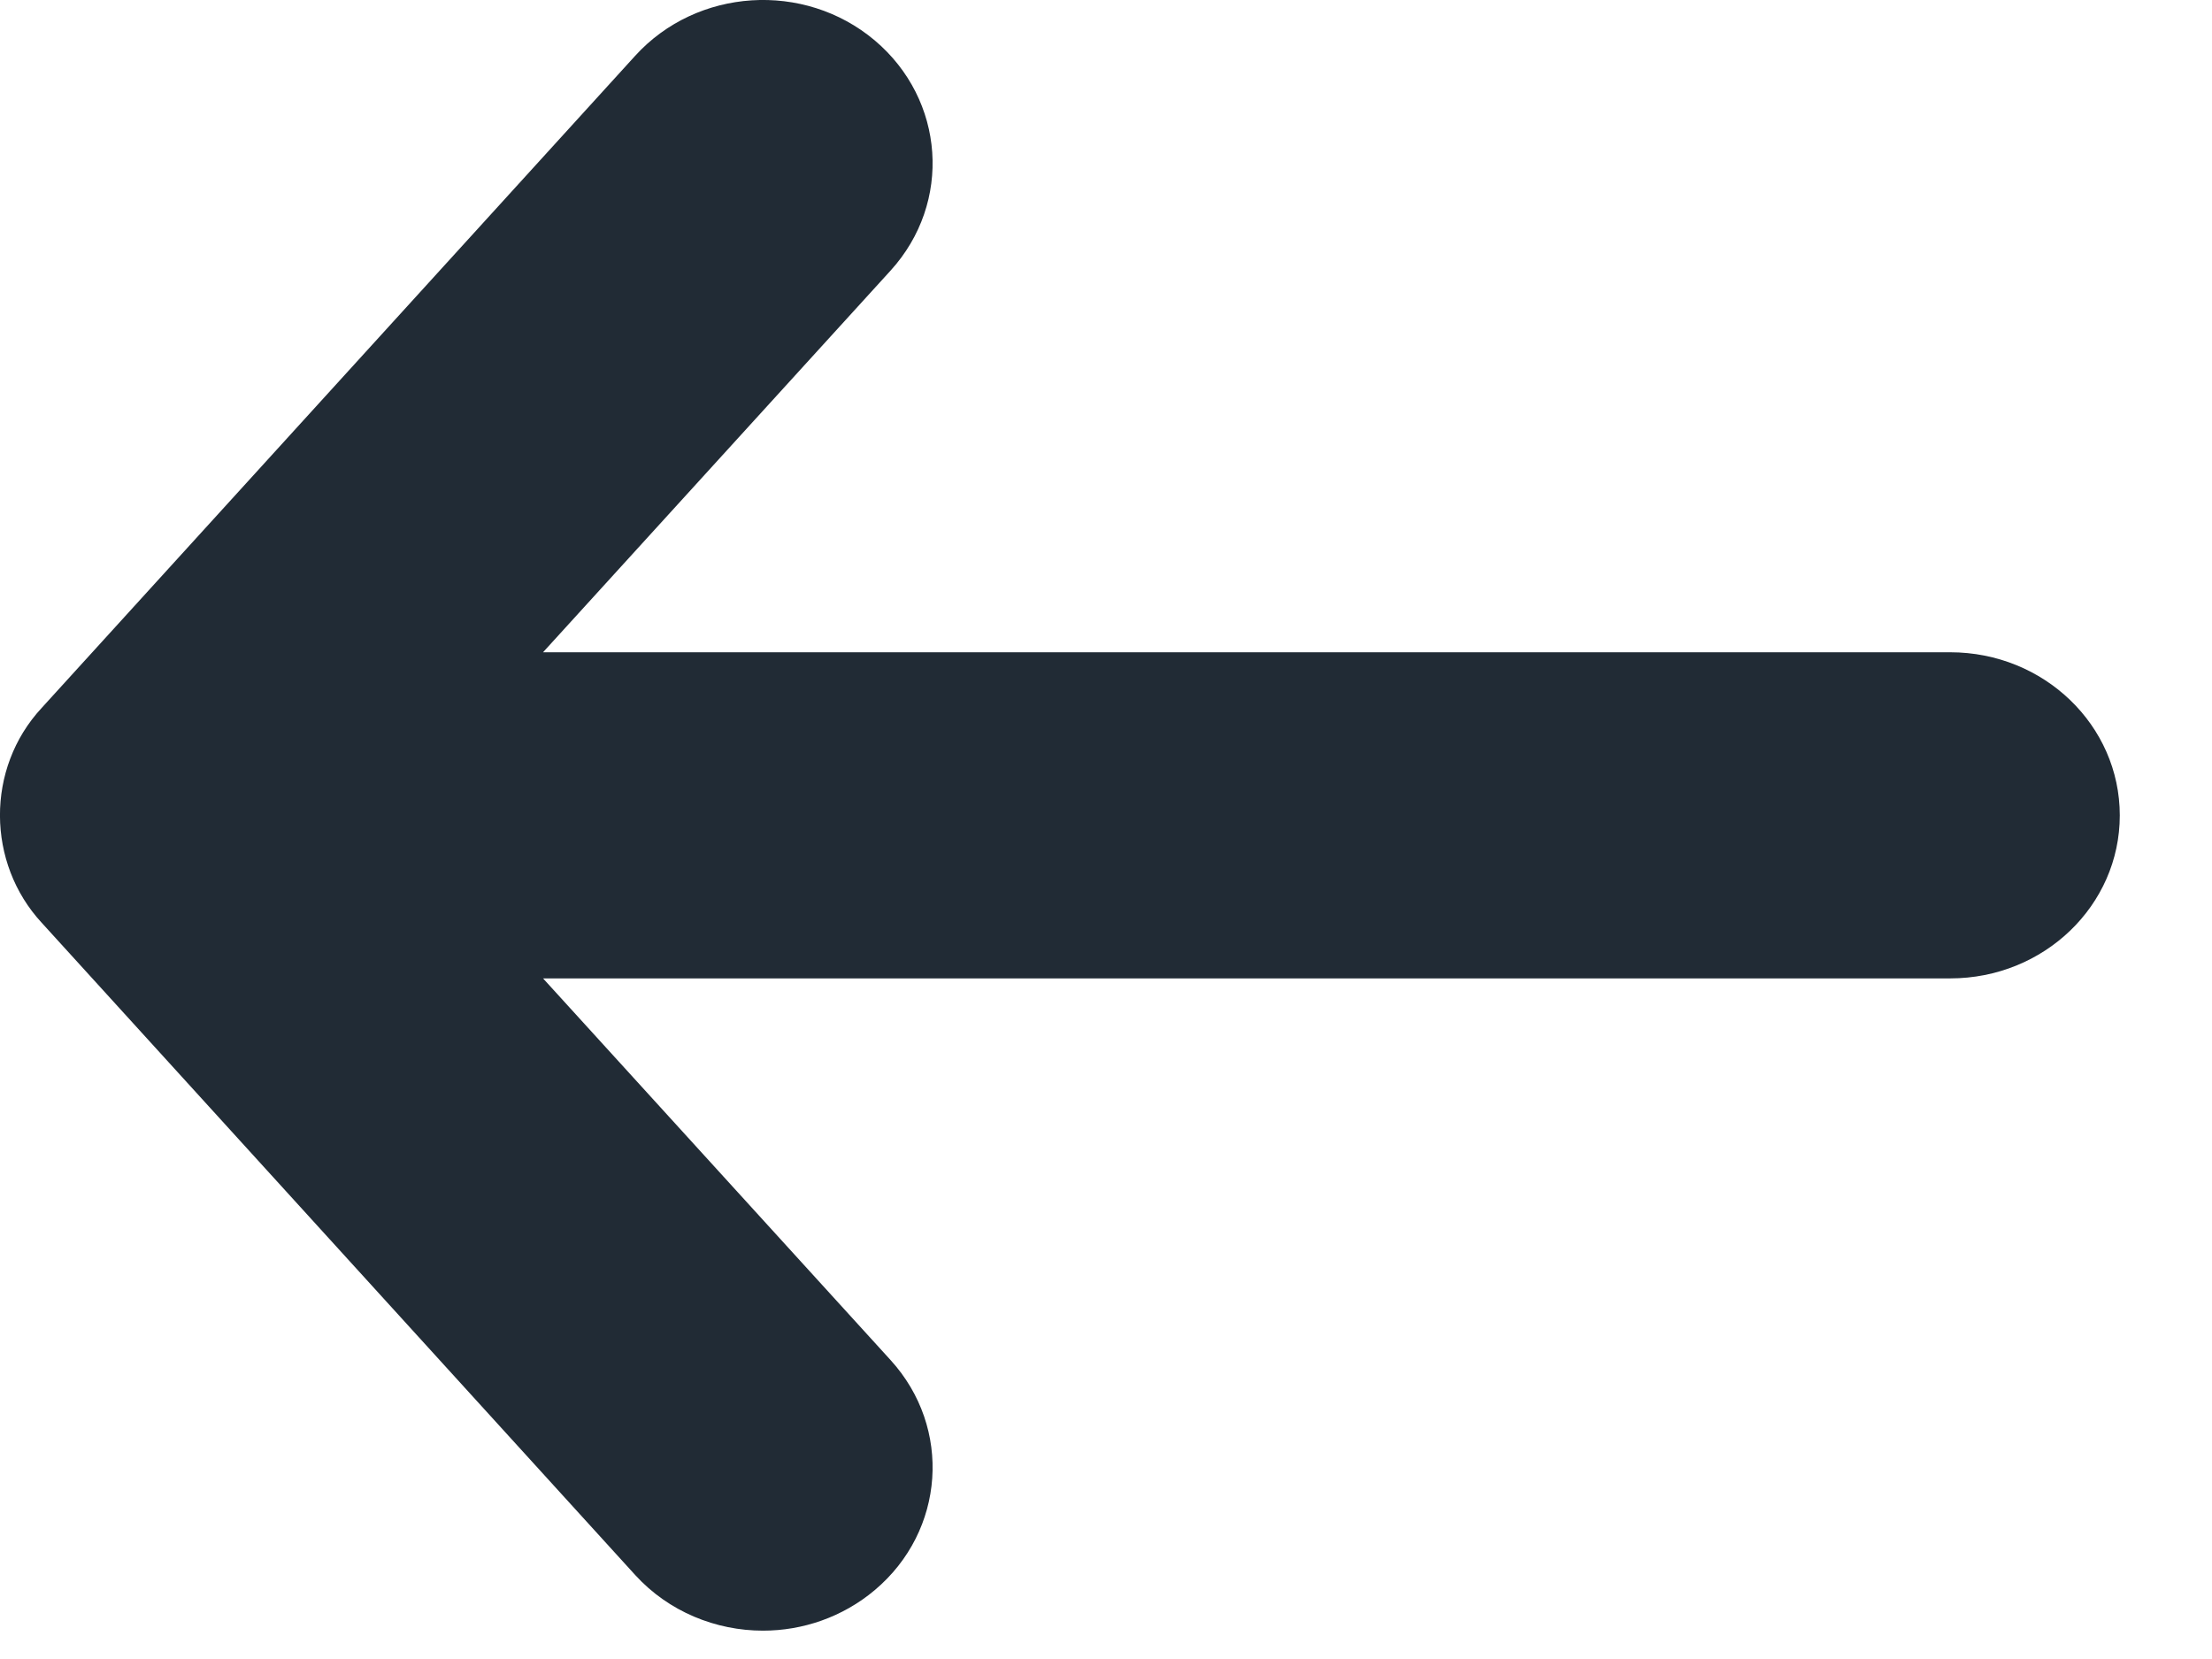 <?xml version="1.0" encoding="utf-8"?>
<svg width="16px" height="12px" viewbox="0 0 16 12" version="1.1" xmlns:xlink="http://www.w3.org/1999/xlink" xmlns="http://www.w3.org/2000/svg">
  <path d="M15.031 5.12L10.738 0.403C10.292 -0.087 9.517 -0.138 9.006 0.292C8.497 0.722 8.444 1.465 8.891 1.957L11.405 4.718L1.227 4.718C0.548 4.718 0 5.247 0 5.898C0 6.549 0.548 7.077 1.227 7.077L11.405 7.077L8.891 9.838C8.444 10.329 8.497 11.074 9.006 11.502C9.239 11.698 9.528 11.795 9.814 11.795C10.155 11.795 10.496 11.658 10.738 11.393L15.031 6.675C15.43 6.244 15.438 5.558 15.031 5.12" transform="matrix(-1 -2.1456883E-07 -2.1456883E-07 1 15.333 0)" id="Fill-612" fill="#212B35" fill-rule="evenodd" stroke="none" />
</svg>